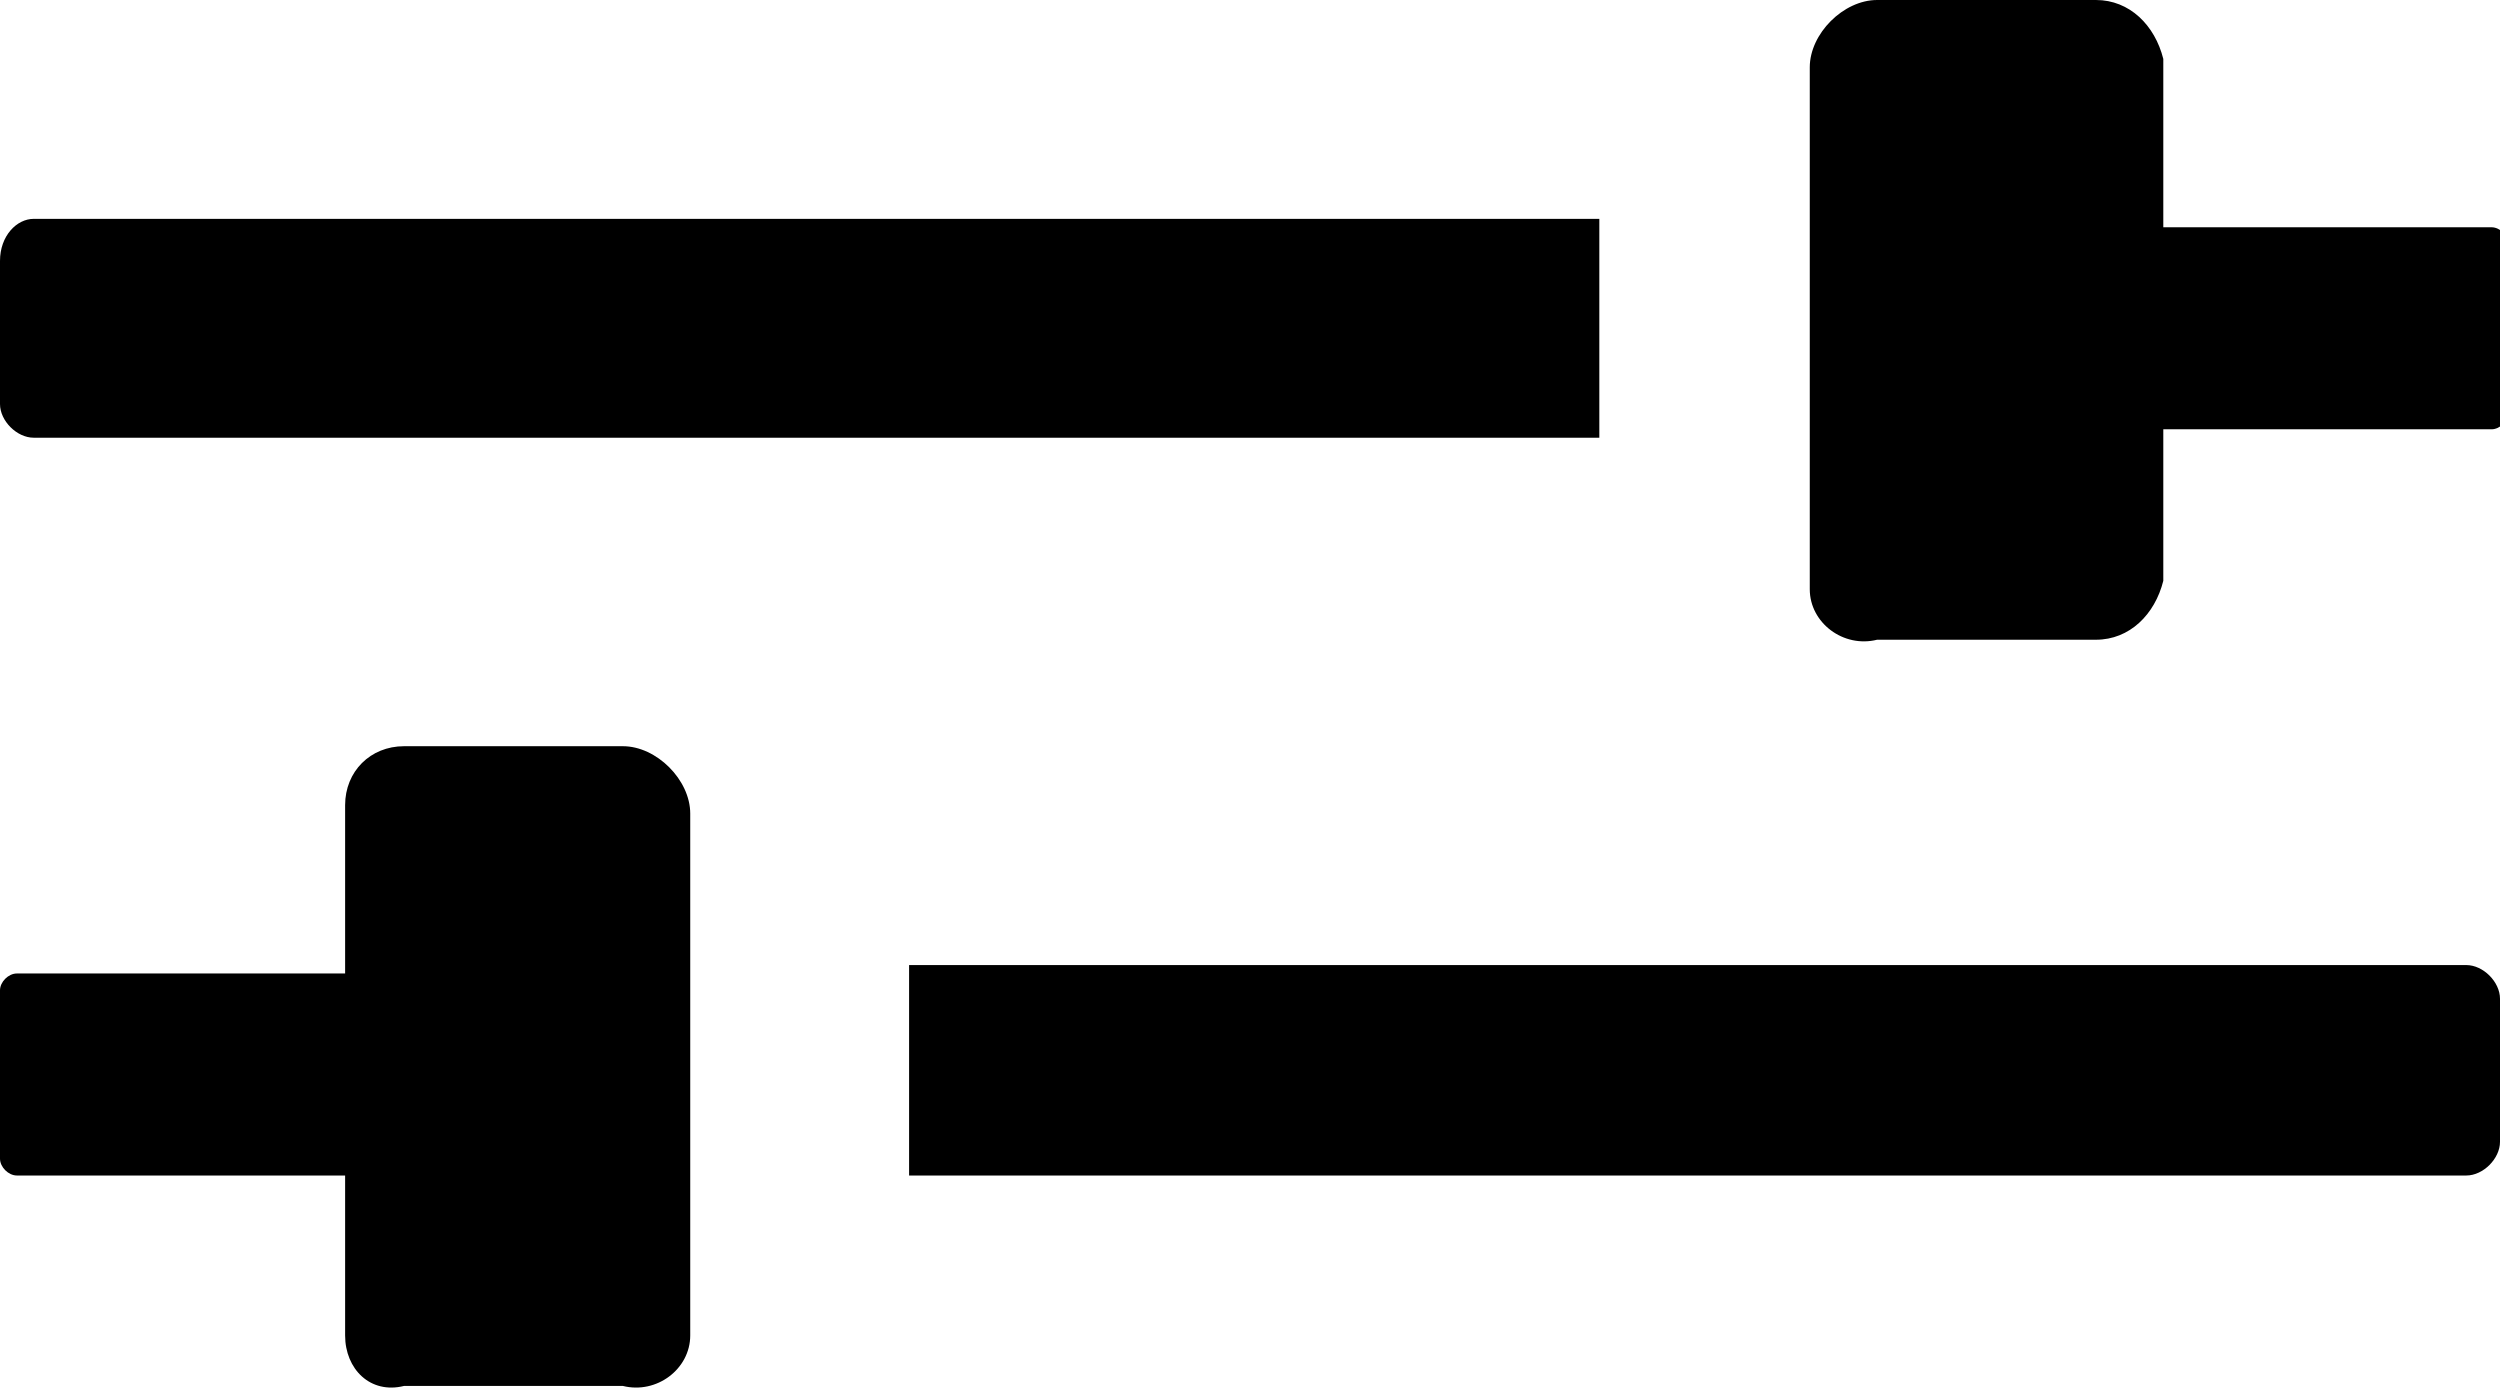 <?xml version="1.0" encoding="utf-8"?>
<!-- Generator: Adobe Illustrator 25.2.1, SVG Export Plug-In . SVG Version: 6.00 Build 0)  -->
<svg version="1.1" id="Ebene_1" xmlns="http://www.w3.org/2000/svg" xmlns:xlink="http://www.w3.org/1999/xlink" x="0px" y="0px"
	 viewBox="0 0 29.7 16.5" style="enable-background:new 0 0 29.7 16.5;" xml:space="preserve">
<g id="filter-1" transform="translate(-368.1 -306.2)">
	<g id="Gruppe_199" transform="translate(368.1 306.2)">
		<path id="Pfad_408" d="M19,2.6H0.4C0.2,2.6,0,2.8,0,3.1c0,0,0,0,0,0v1.7C0,5,0.2,5.2,0.4,5.2c0,0,0,0,0,0H19V2.6z"/>
		<path id="Pfad_409" d="M24.9,0h-2.6c-0.4,0-0.8,0.4-0.8,0.8c0,0,0,0.1,0,0.1V7c0,0.4,0.4,0.7,0.8,0.6h2.6c0.4,0,0.7-0.3,0.8-0.7
			c0,0,0,0,0,0V5.1h3.9c0.1,0,0.2-0.1,0.2-0.2v-2c0-0.1-0.1-0.2-0.2-0.2h-3.9V0.7C25.6,0.3,25.3,0,24.9,0C24.9,0,24.9,0,24.9,0z"/>
	</g>
	<g id="Gruppe_200" transform="translate(368.1 315.065)">
		<path id="Pfad_410" d="M10.8,2.6h18.5c0.2,0,0.4,0.2,0.4,0.4c0,0,0,0,0,0v1.7c0,0.2-0.2,0.4-0.4,0.4c0,0,0,0,0,0H10.8V2.6z"/>
		<path id="Pfad_411" d="M4.8,0h2.6c0.4,0,0.8,0.4,0.8,0.8c0,0,0,0.1,0,0.1V7c0,0.4-0.4,0.7-0.8,0.6H4.8C4.4,7.7,4.1,7.4,4.1,7
			c0,0,0,0,0,0V5.1H0.2C0.1,5.1,0,5,0,4.9v-2c0-0.1,0.1-0.2,0.2-0.2h3.9V0.7C4.1,0.3,4.4,0,4.8,0C4.8,0,4.8,0,4.8,0z"/>
	</g>
</g>
</svg>
